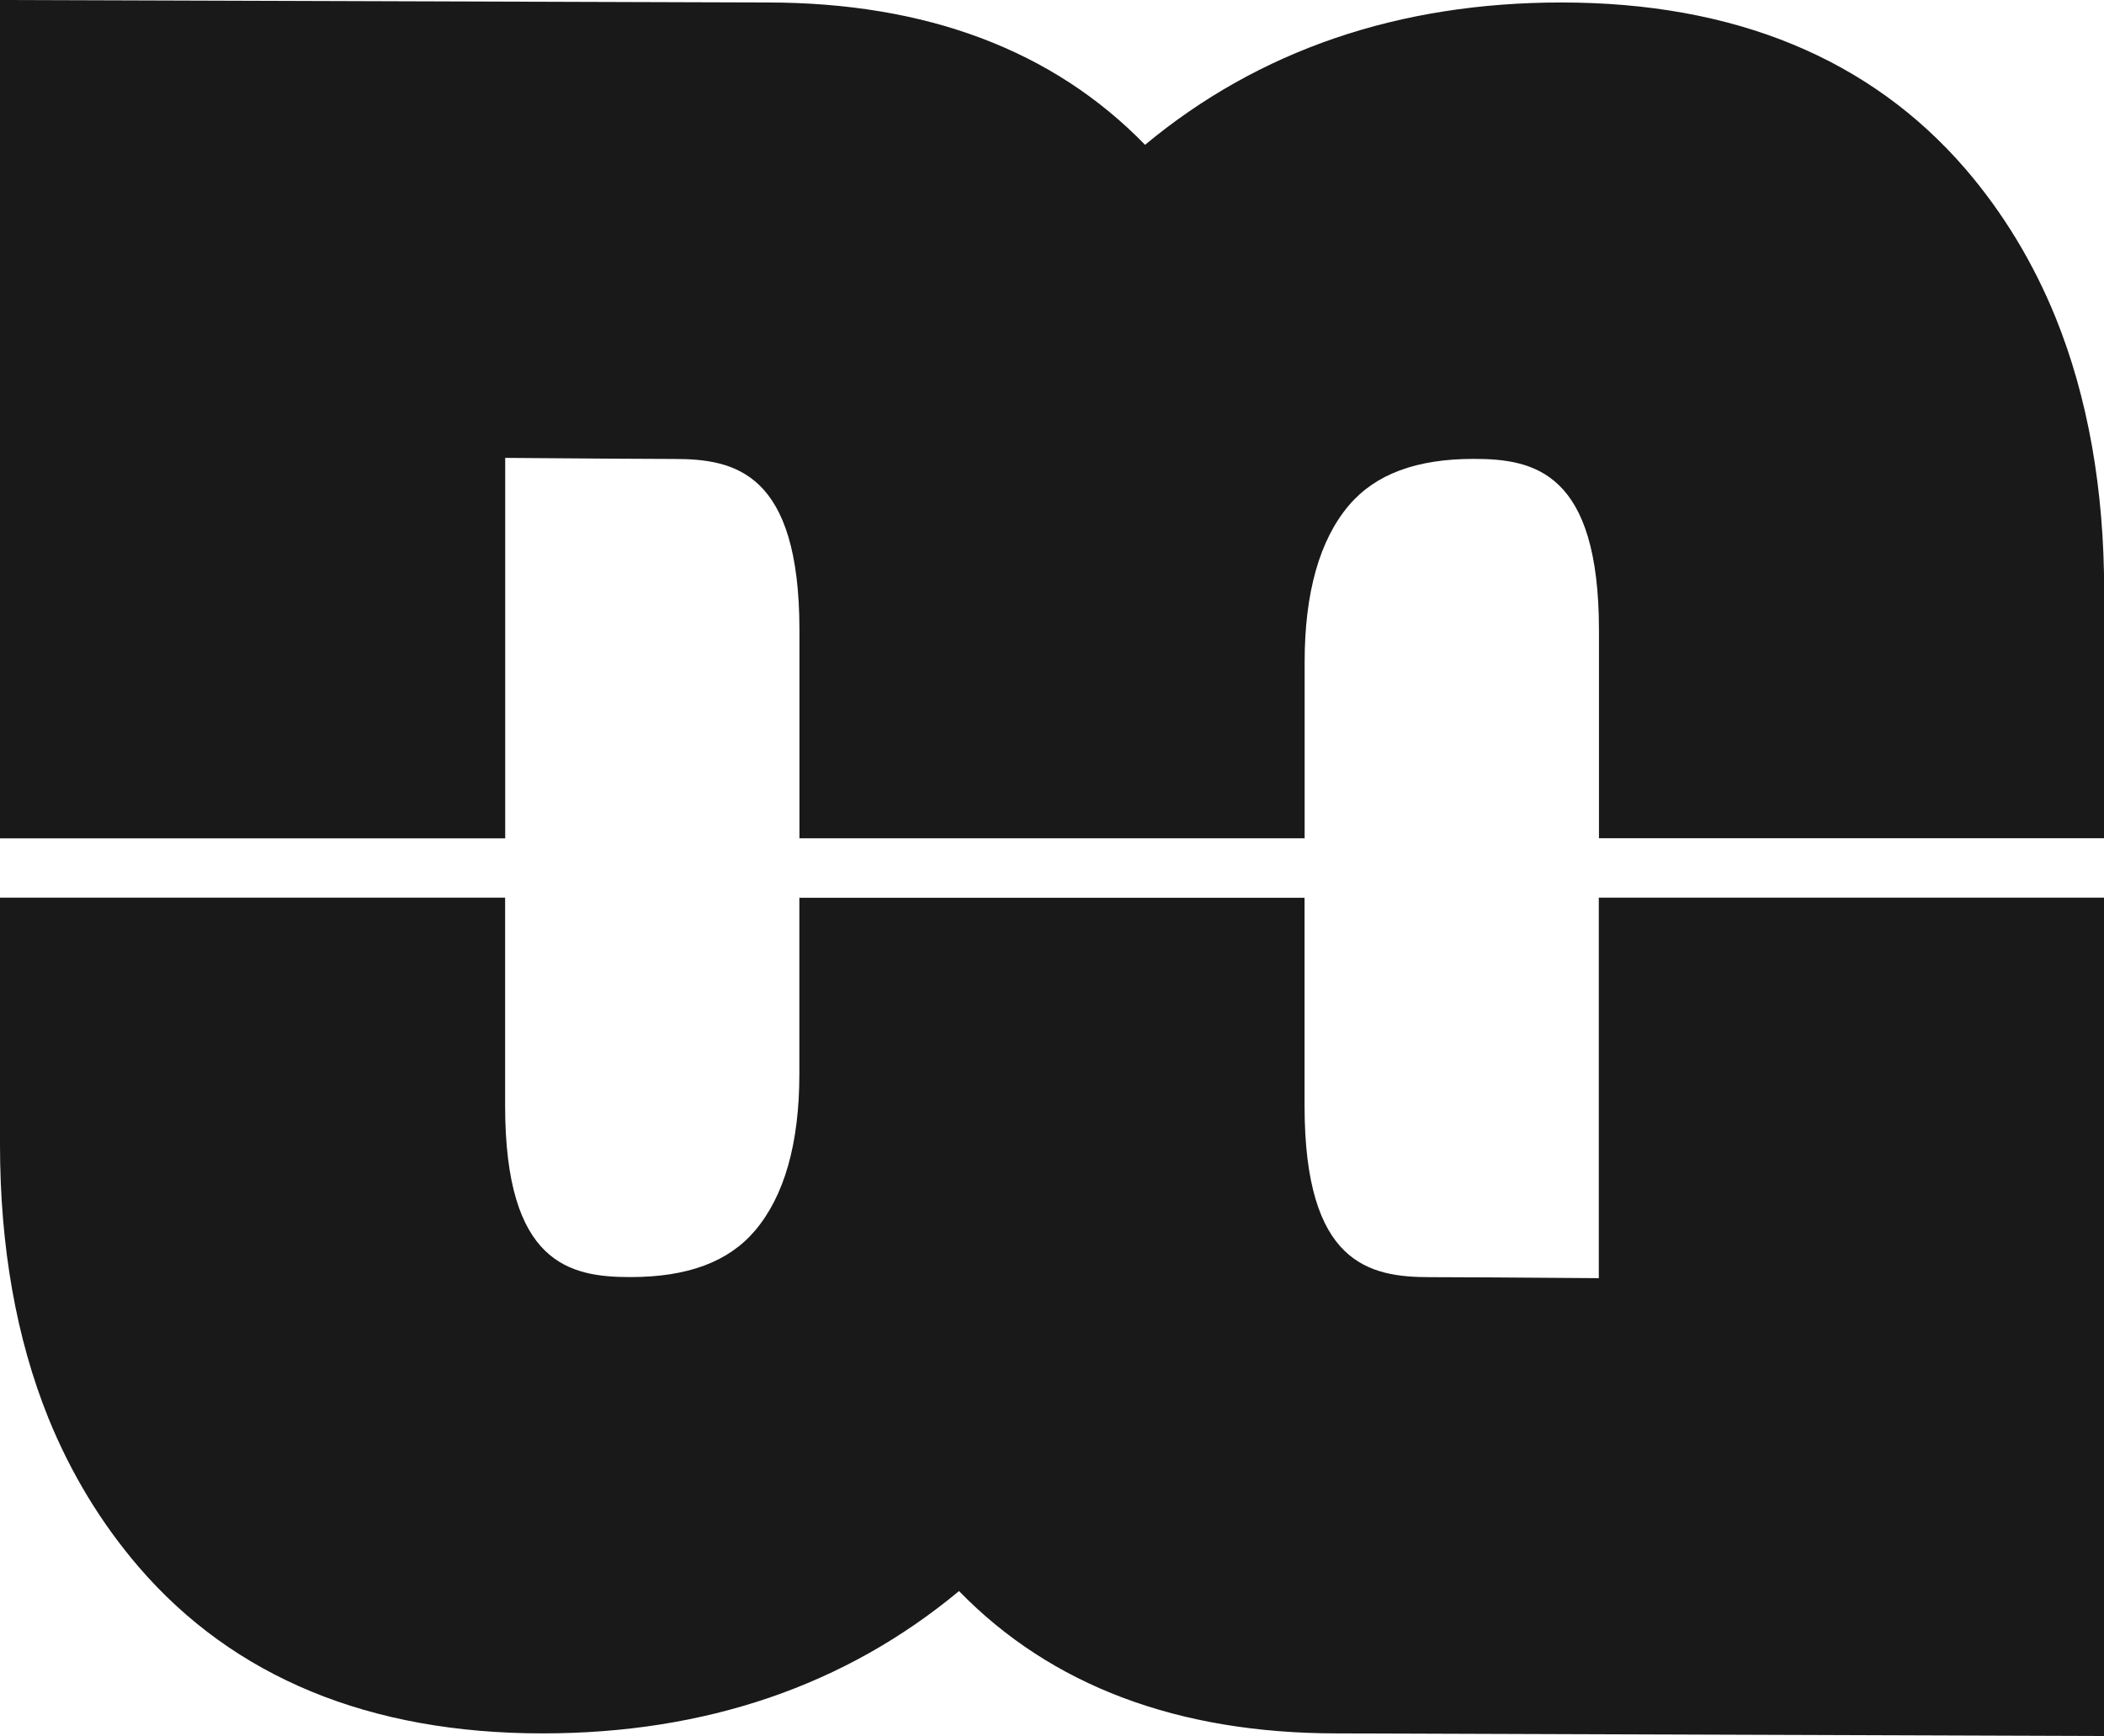 <?xml version="1.0" encoding="UTF-8"?>
<svg id="Layer_2" data-name="Layer 2" xmlns="http://www.w3.org/2000/svg" viewBox="0 0 271.08 223.71">
  <defs>
    <style>
      .cls-1 {
        fill: #191919;
      }
    </style>
  </defs>
  <g id="Layer_1-2" data-name="Layer 1">
    <g id="Icon2">
      <path class="cls-1" d="M65.09,108.03v-49.03c10.01.08,18.48.14,21.78.14,7.8,0,16.13,1.71,16.13,22.09v26.79h65.09v-22.72c0-8.94,1.93-15.74,5.71-20.19,3.43-4.02,8.69-5.98,16.08-5.98,7.8,0,16.13,1.71,16.13,22.09v26.79h65.09v-31.82c0-13.14-2.1-25-6.25-35.26-2.88-7.1-6.79-13.54-11.61-19.15C240.97,7.55,223.47.32,201.18.32c-21,0-38.99,6.16-53.65,18.34C135.69,6.48,119.36.32,98.84.32L0,0v108.03h65.09Z"/>
      <path class="cls-1" d="M205.99,115.68v49.02c-10.01-.08-18.48-.13-21.78-.13-7.8,0-16.13-1.71-16.13-22.1v-26.79h-65.09v22.7c0,8.95-1.93,15.74-5.72,20.2-3.43,4.03-8.68,5.98-16.06,5.98-7.8,0-16.13-1.71-16.13-22.1v-26.79H0v31.81c0,13.15,2.1,25.01,6.24,35.26,2.88,7.09,6.79,13.53,11.62,19.16,12.25,14.24,29.76,21.46,52.05,21.46,21,0,39-6.16,53.65-18.34,11.85,12.18,28.18,18.34,48.69,18.34l98.84.34v-108.03h-65.09Z"/>
    </g>
  </g>
</svg>